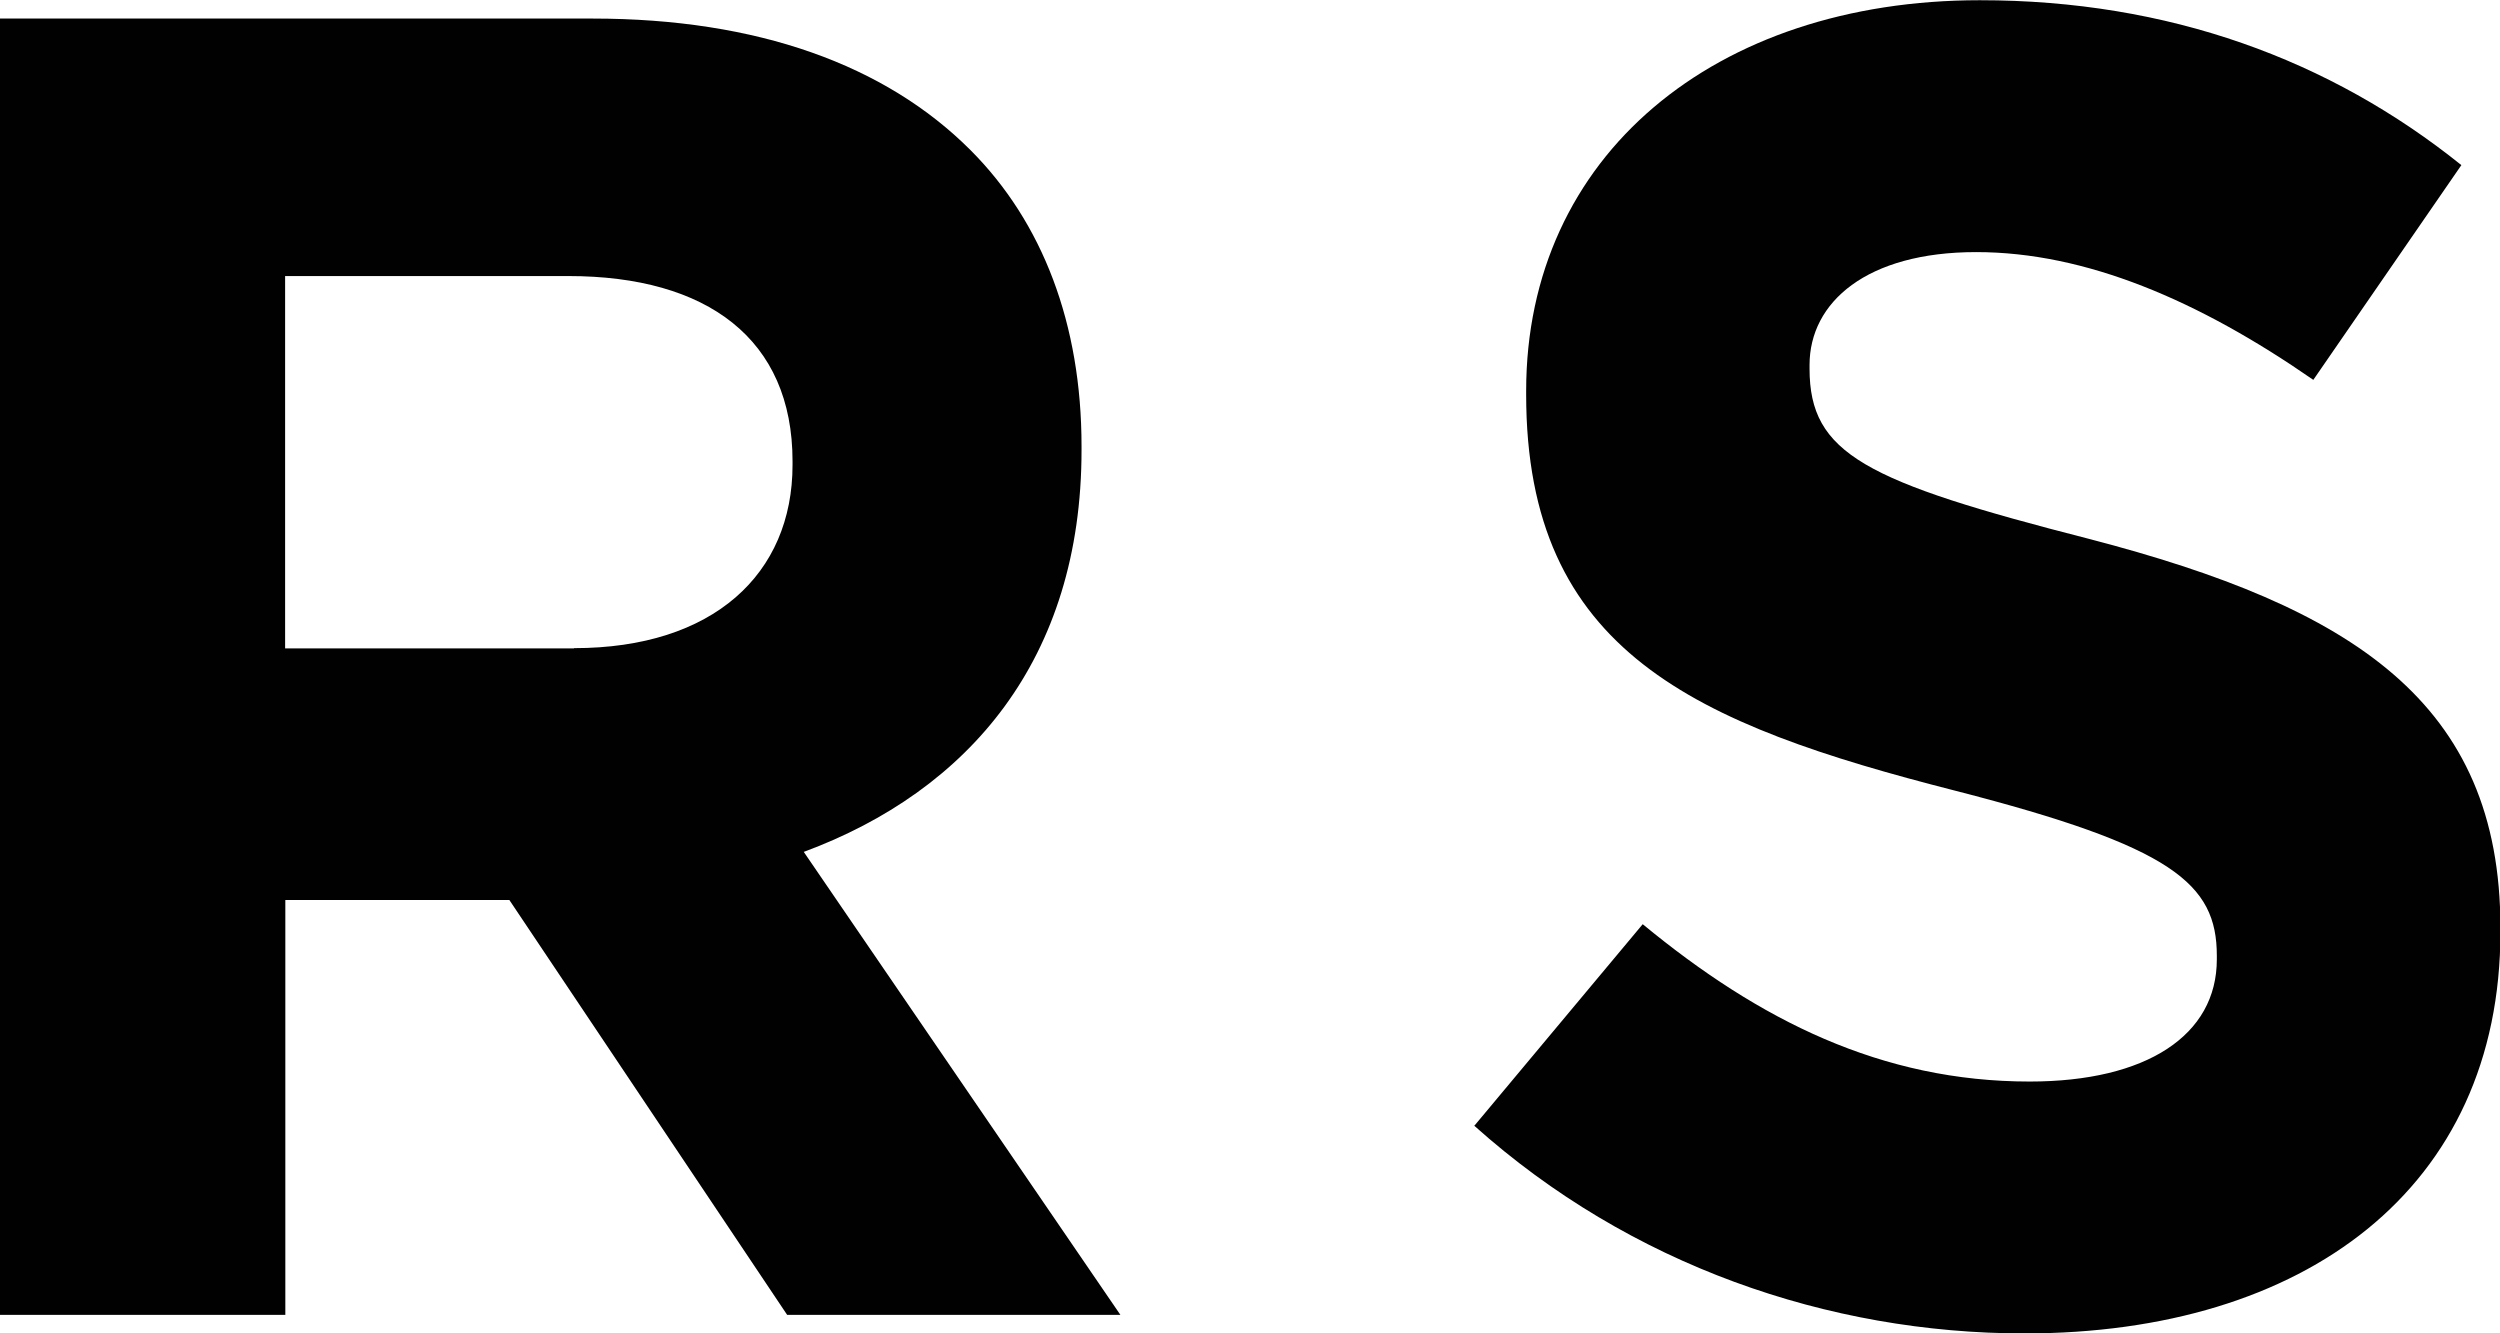 <?xml version="1.0" encoding="UTF-8"?>
<svg id="Ebene_1" data-name="Ebene 1" xmlns="http://www.w3.org/2000/svg" viewBox="0 0 115.83 61.78">
  <defs>
    <style>
      .cls-1 {
        fill: #010101;
      }
    </style>
  </defs>
  <path class="cls-1" d="M0,.86h27.46c7.64,0,13.56,2.15,17.5,6.09,3.35,3.35,5.15,8.07,5.15,13.73v.17c0,9.7-5.23,15.79-12.87,18.62l14.67,21.45h-15.44l-12.87-19.22h-10.38v19.22H0V.86ZM26.6,30.03c6.44,0,10.12-3.43,10.12-8.49v-.17c0-5.66-3.95-8.58-10.38-8.58h-13.13v17.25h13.38Z"/>
  <path class="cls-1" d="M68.3,52.17l7.81-9.35c5.41,4.46,11.07,7.29,17.93,7.29,5.41,0,8.67-2.14,8.67-5.66v-.17c0-3.35-2.06-5.06-12.1-7.64-12.1-3.09-19.9-6.44-19.9-18.36v-.17c0-10.9,8.75-18.1,21.02-18.1,8.75,0,16.22,2.75,22.31,7.64l-6.86,9.95c-5.32-3.69-10.55-5.92-15.62-5.92s-7.72,2.32-7.72,5.23v.17c0,3.95,2.57,5.23,12.96,7.89,12.18,3.17,19.05,7.55,19.05,18.02v.17c0,11.93-9.09,18.62-22.05,18.62-9.09,0-18.28-3.17-25.48-9.61Z"/>
</svg>